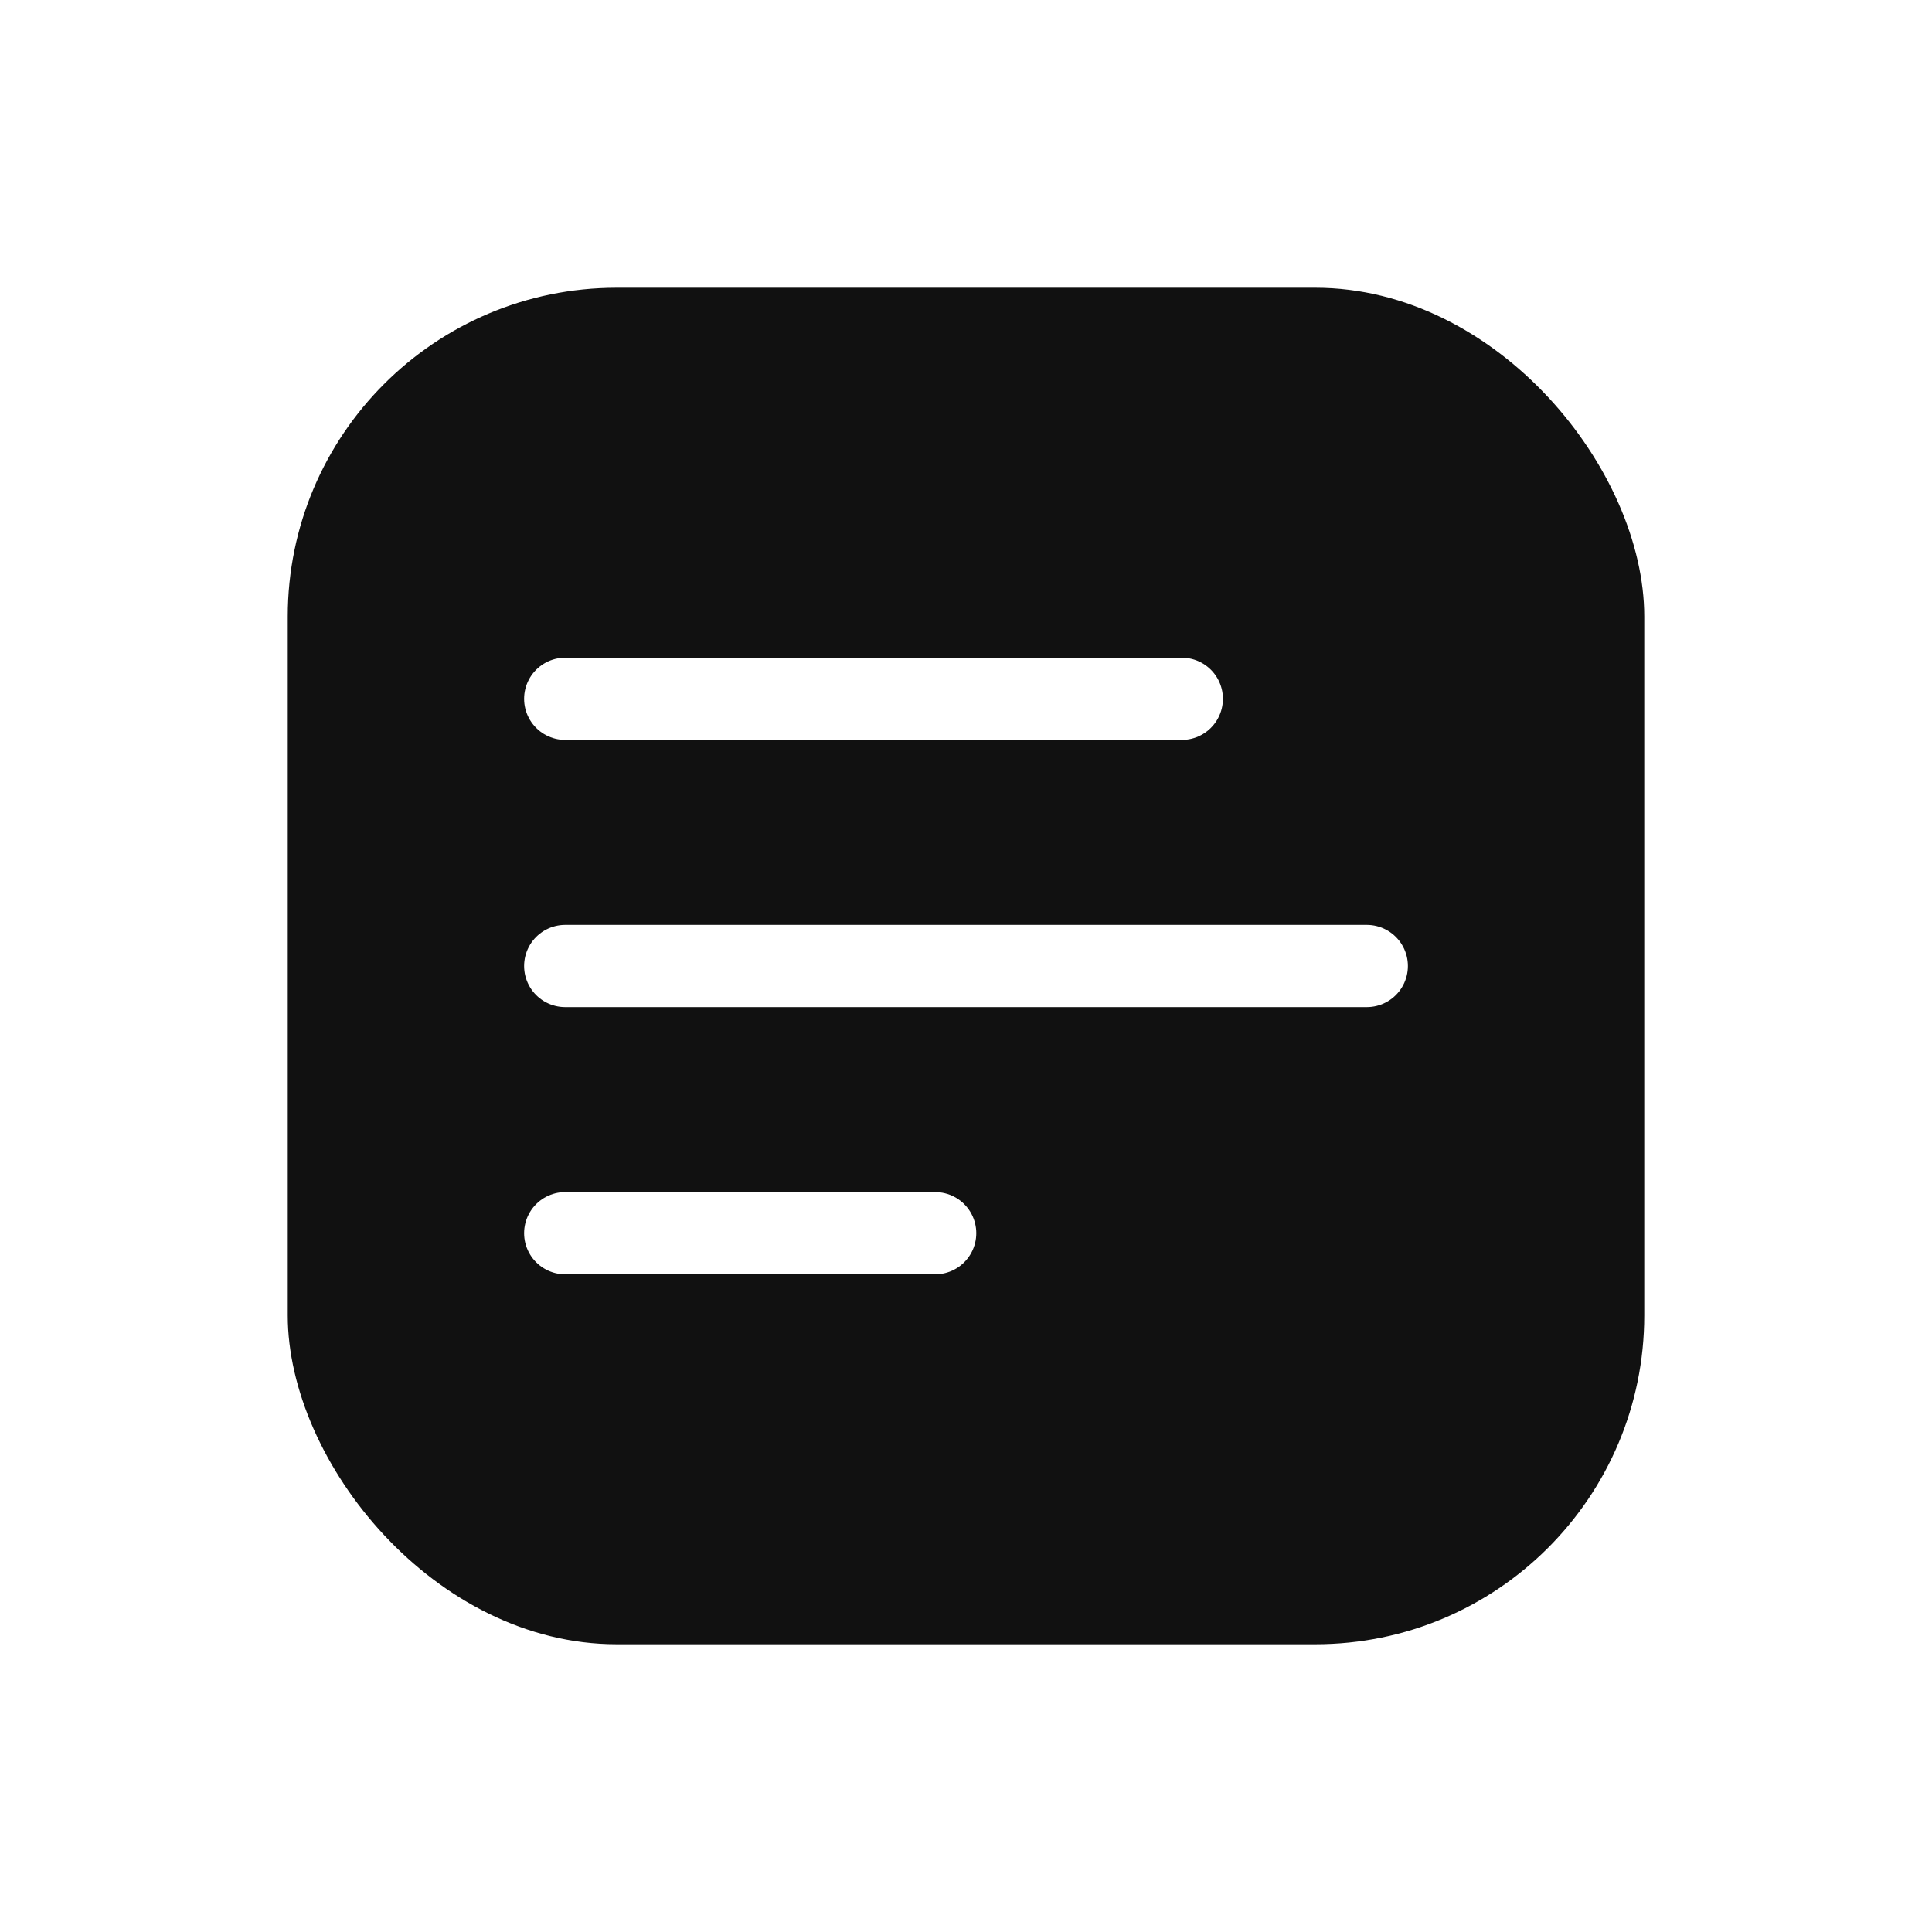 <?xml version="1.0" encoding="UTF-8"?>
<svg xmlns="http://www.w3.org/2000/svg" width="47" height="47" viewBox="0 0 47 47" fill="none">
  <g filter="url(#filter0_d_220_14)">
    <rect x="7" y="7" width="33" height="33" rx="8" fill="#111111"></rect>
    <path d="M13.75 23.5H33.25" stroke="white" stroke-width="2" stroke-linecap="round"></path>
    <path d="M13.75 30H22.75" stroke="white" stroke-width="2" stroke-linecap="round"></path>
    <path d="M13.75 17H28.75" stroke="white" stroke-width="2" stroke-linecap="round"></path>
  </g>
  <defs>
    <filter id="filter0_d_220_14" x="0.9" y="0.9" width="45.2" height="45.2" filterUnits="userSpaceOnUse" color-interpolation-filters="sRGB">
      <feFlood flood-opacity="0" result="BackgroundImageFix"></feFlood>
      <feColorMatrix in="SourceAlpha" type="matrix" values="0 0 0 0 0 0 0 0 0 0 0 0 0 0 0 0 0 0 127 0" result="hardAlpha"></feColorMatrix>
      <feOffset></feOffset>
      <feGaussianBlur stdDeviation="3.05"></feGaussianBlur>
      <feComposite in2="hardAlpha" operator="out"></feComposite>
      <feColorMatrix type="matrix" values="0 0 0 0 0 0 0 0 0 0 0 0 0 0 0 0 0 0 0.25 0"></feColorMatrix>
      <feBlend mode="normal" in2="BackgroundImageFix" result="effect1_dropShadow_220_14"></feBlend>
      <feBlend mode="normal" in="SourceGraphic" in2="effect1_dropShadow_220_14" result="shape"></feBlend>
    </filter>
  </defs>
</svg>
